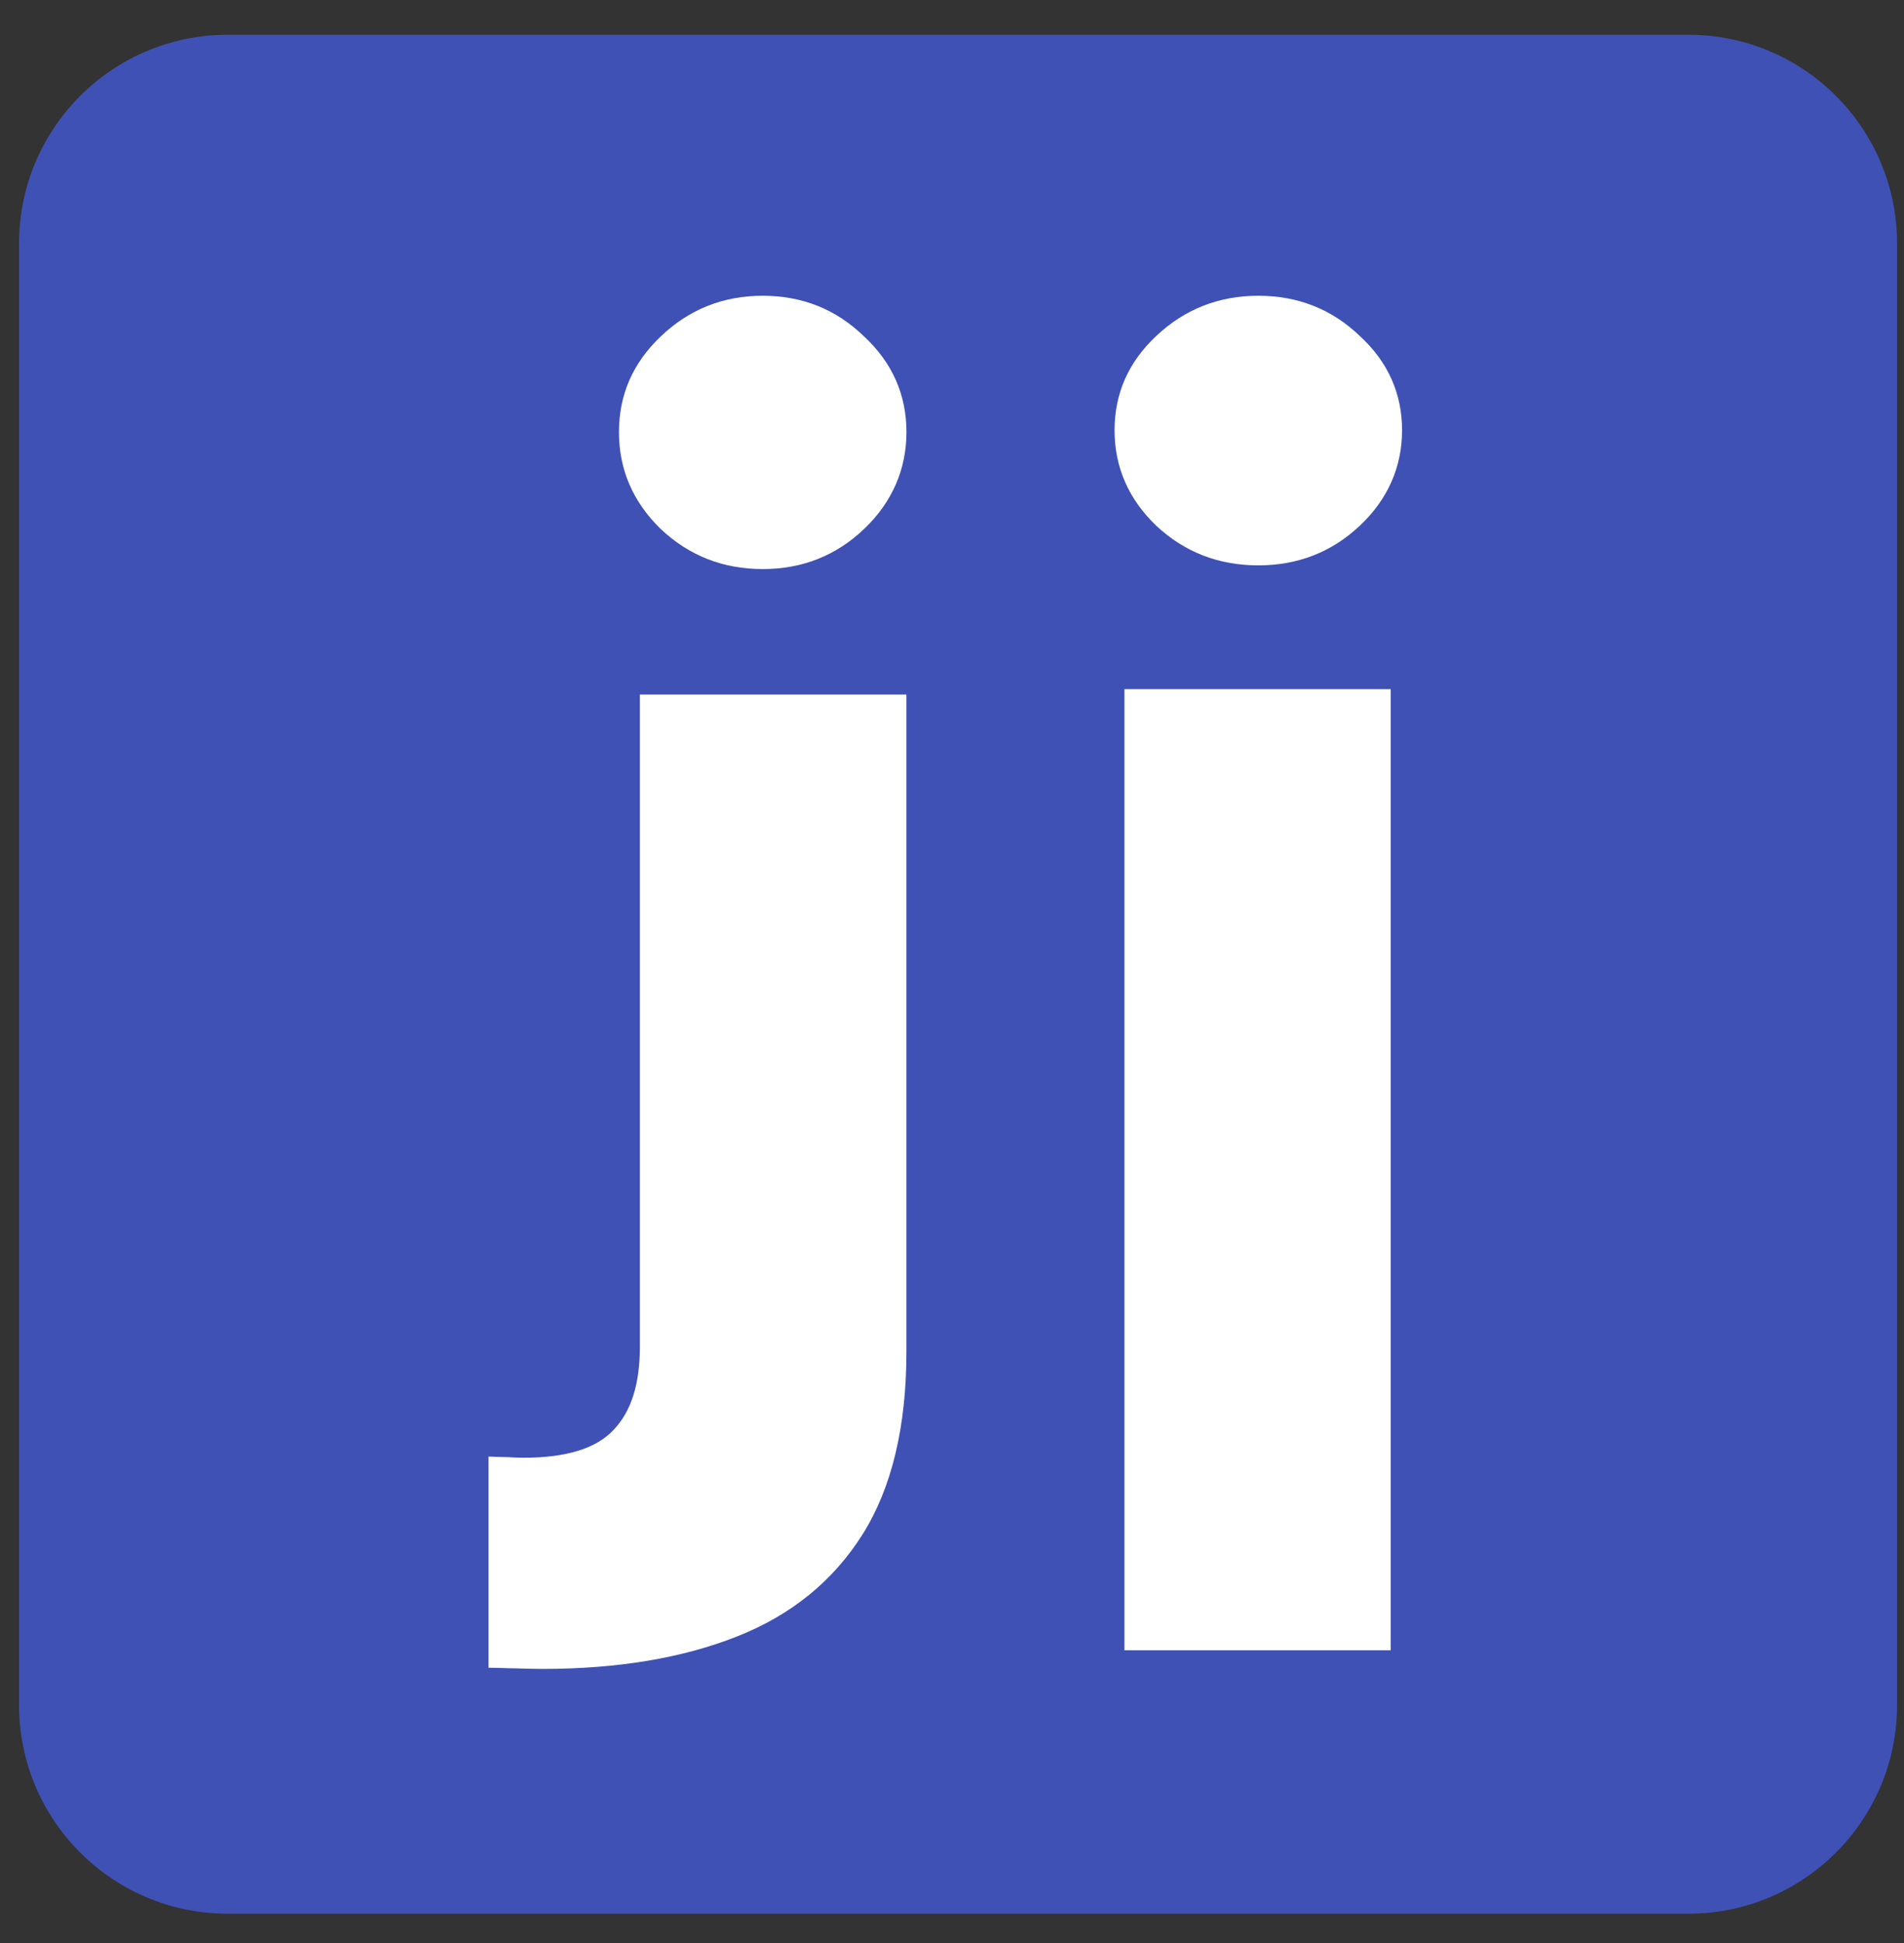 <svg width="50" height="51" viewBox="0 0 50 51" fill="none" xmlns="http://www.w3.org/2000/svg">
<rect x="0" y="0" width="50" height="51" fill="#333333" stroke="none"/>
<path fill-rule="evenodd" clip-rule="evenodd" d="M5.98 50.231H44.338C47.365 50.231 49.818 47.778 49.818 44.751V6.393C49.818 3.366 47.365 0.913 44.338 0.913H5.98C2.953 0.913 0.5 3.366 0.5 6.393V44.751C0.5 47.778 2.953 50.231 5.98 50.231Z" fill="#3F51B5"/>
<path d="M29.528 43.316V18.089H36.521V43.316H29.528ZM33.044 14.84C32.007 14.84 31.114 14.497 30.367 13.803C29.635 13.101 29.269 12.262 29.269 11.294C29.269 10.325 29.635 9.501 30.367 8.815C31.114 8.114 32.007 7.763 33.044 7.763C34.081 7.763 34.973 8.114 35.705 8.815C36.453 9.501 36.819 10.333 36.819 11.294C36.819 12.255 36.445 13.109 35.705 13.803C34.973 14.489 34.089 14.84 33.044 14.84Z" fill="white"/>
<path d="M20.029 14.937C18.991 14.937 18.099 14.589 17.352 13.886C16.62 13.175 16.254 12.324 16.254 11.342C16.254 10.36 16.62 9.525 17.352 8.83C18.099 8.118 18.991 7.763 20.029 7.763C21.066 7.763 21.958 8.118 22.69 8.83C23.438 9.525 23.804 10.368 23.804 11.342C23.804 12.316 23.43 13.182 22.69 13.886C21.958 14.582 21.073 14.937 20.029 14.937Z" fill="white"/>
<path d="M16.803 18.231V35.363C16.803 36.33 16.574 37.049 16.116 37.528C15.666 38.015 14.881 38.263 13.752 38.263C13.6 38.263 13.455 38.255 13.325 38.247C13.18 38.247 13.02 38.239 12.829 38.232V43.775C13.081 43.775 13.325 43.791 13.554 43.791C13.775 43.798 14.004 43.806 14.24 43.806C16.223 43.806 17.924 43.52 19.35 42.956C20.784 42.391 21.882 41.494 22.652 40.273C23.415 39.059 23.803 37.459 23.803 35.479V18.231H16.803Z" fill="white"/>
</svg>
